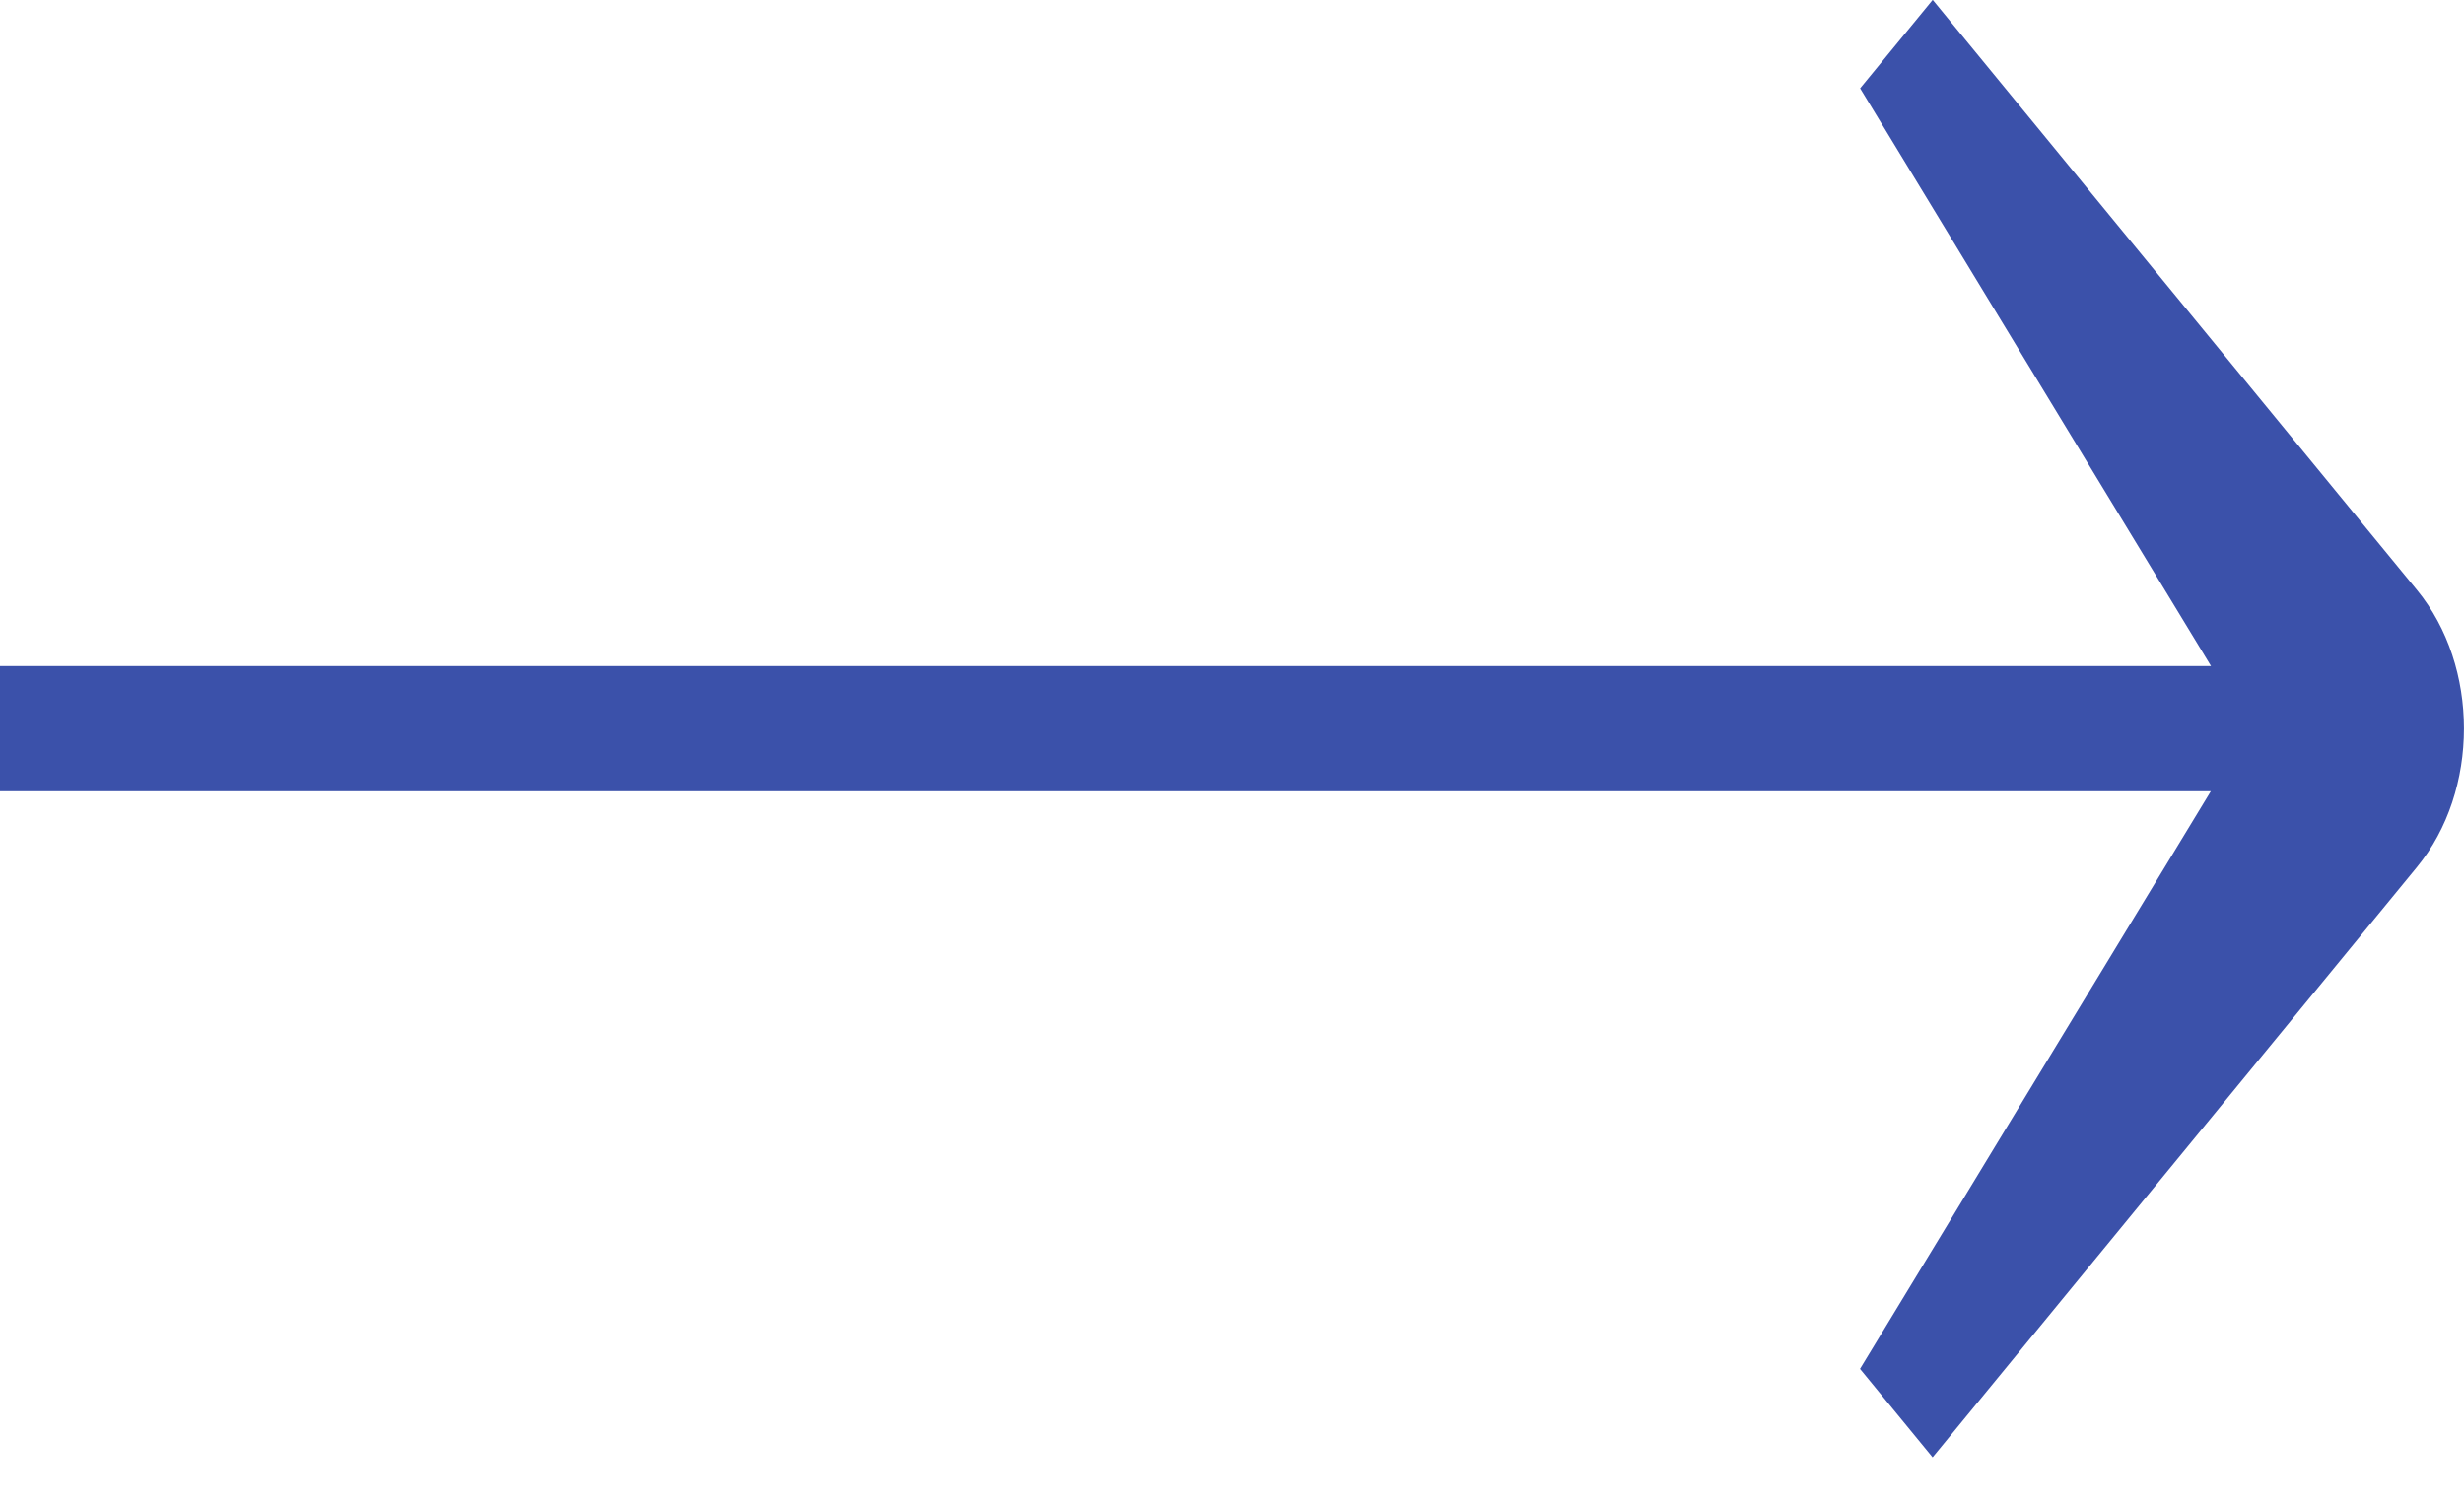 <?xml version="1.0" encoding="UTF-8" standalone="no"?>
<!DOCTYPE svg PUBLIC "-//W3C//DTD SVG 1.1//EN" "http://www.w3.org/Graphics/SVG/1.1/DTD/svg11.dtd">
<svg width="100%" height="100%" viewBox="0 0 18 11" version="1.1" xmlns="http://www.w3.org/2000/svg" xmlns:xlink="http://www.w3.org/1999/xlink" xml:space="preserve" xmlns:serif="http://www.serif.com/" style="fill-rule:evenodd;clip-rule:evenodd;stroke-linejoin:round;stroke-miterlimit:2;">
    <g transform="matrix(1,0,0,1,-3,-7.175)">
        <g transform="matrix(0.75,0,0,0.914,3,1.53)">
            <path d="M23.542,10.892L18.825,6.175L18.118,6.882L21.536,11.5L0,11.5L0,12.5L21.534,12.5L18.117,17.117L18.824,17.824L23.542,13.106C24.152,12.496 24.152,11.502 23.542,10.892Z" style="fill:rgb(59,81,170);fill-rule:nonzero;"/>
        </g>
    </g>
</svg>
